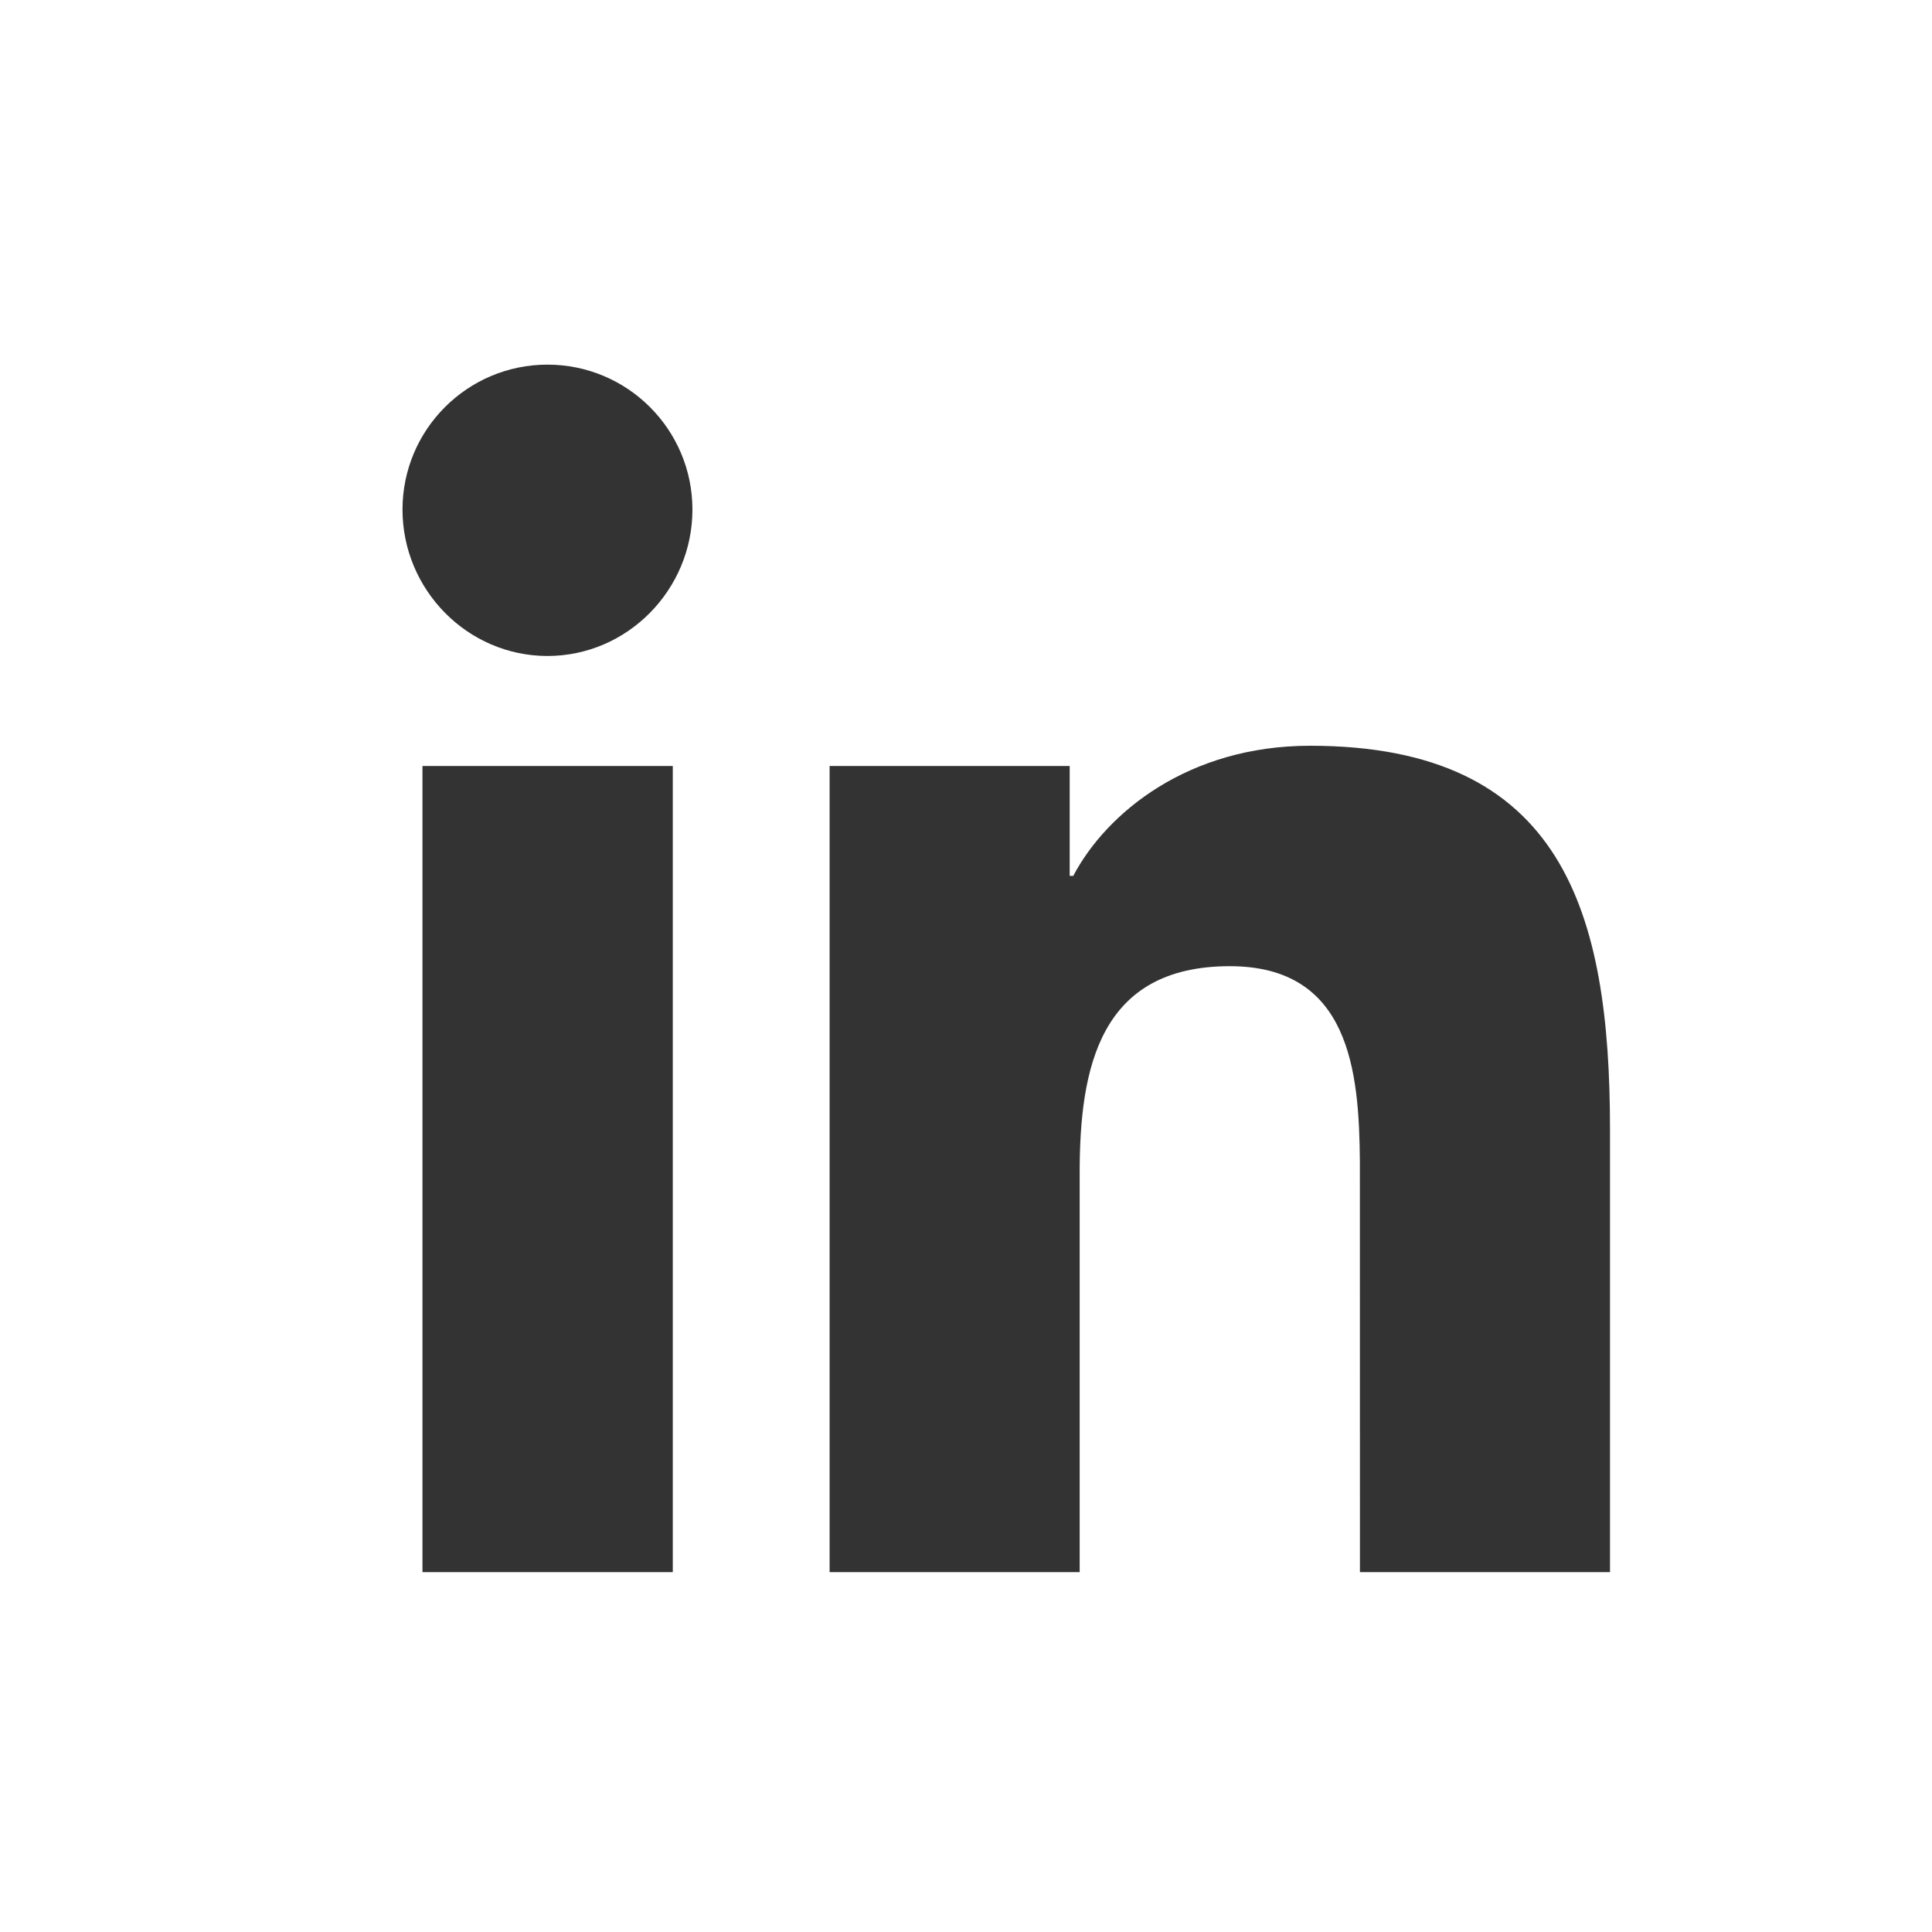 <?xml version="1.0" encoding="UTF-8"?>
<svg width="30px" height="30px" viewBox="0 0 30 30" version="1.1" xmlns="http://www.w3.org/2000/svg" xmlns:xlink="http://www.w3.org/1999/xlink">
    <rect x="0" y="0" width="30" height="30" fill="#333333" stroke="none"/>
    <!-- Generator: Sketch 58 (84663) - https://sketch.com -->
    <title>Combined Shape Copy 2</title>
    <desc>Created with Sketch.</desc>
    <g id="Symbols" stroke="none" stroke-width="1" fill="none" fill-rule="evenodd">
        <g id="Element/Footer" transform="translate(-1215, -449)" fill="#FFFFFF">
            <g id="Group-9" transform="translate(1215, 449)">
                <path d="M30,-5.32907052e-15 L30,30 L-1.77635684e-15,30 L-1.77635684e-15,-5.32907052e-15 L30,-5.32907052e-15 Z M10.447,11.894 L6.56,11.894 L6.56,24.412 L10.447,24.412 L10.447,11.894 Z M20.343,11.58 C18.452,11.58 17.184,12.618 16.665,13.601 L16.665,13.601 L16.61,13.601 L16.61,11.894 L12.882,11.894 L12.882,24.412 L16.765,24.412 L16.765,18.213 C16.765,16.581 17.075,15.003 19.096,15.003 C20.959,15.003 21.105,16.633 21.116,18.032 L21.117,24.412 L25,24.412 L25,17.535 C25,14.17 24.276,11.58 20.343,11.58 Z M8.501,5.662 C7.258,5.662 6.25,6.67 6.25,7.913 C6.25,9.156 7.258,10.186 8.501,10.186 C9.744,10.186 10.752,9.156 10.752,7.913 C10.752,6.67 9.744,5.662 8.501,5.662 Z" id="Combined-Shape-Copy-2"></path>
            </g>
        </g>
    </g>
</svg>